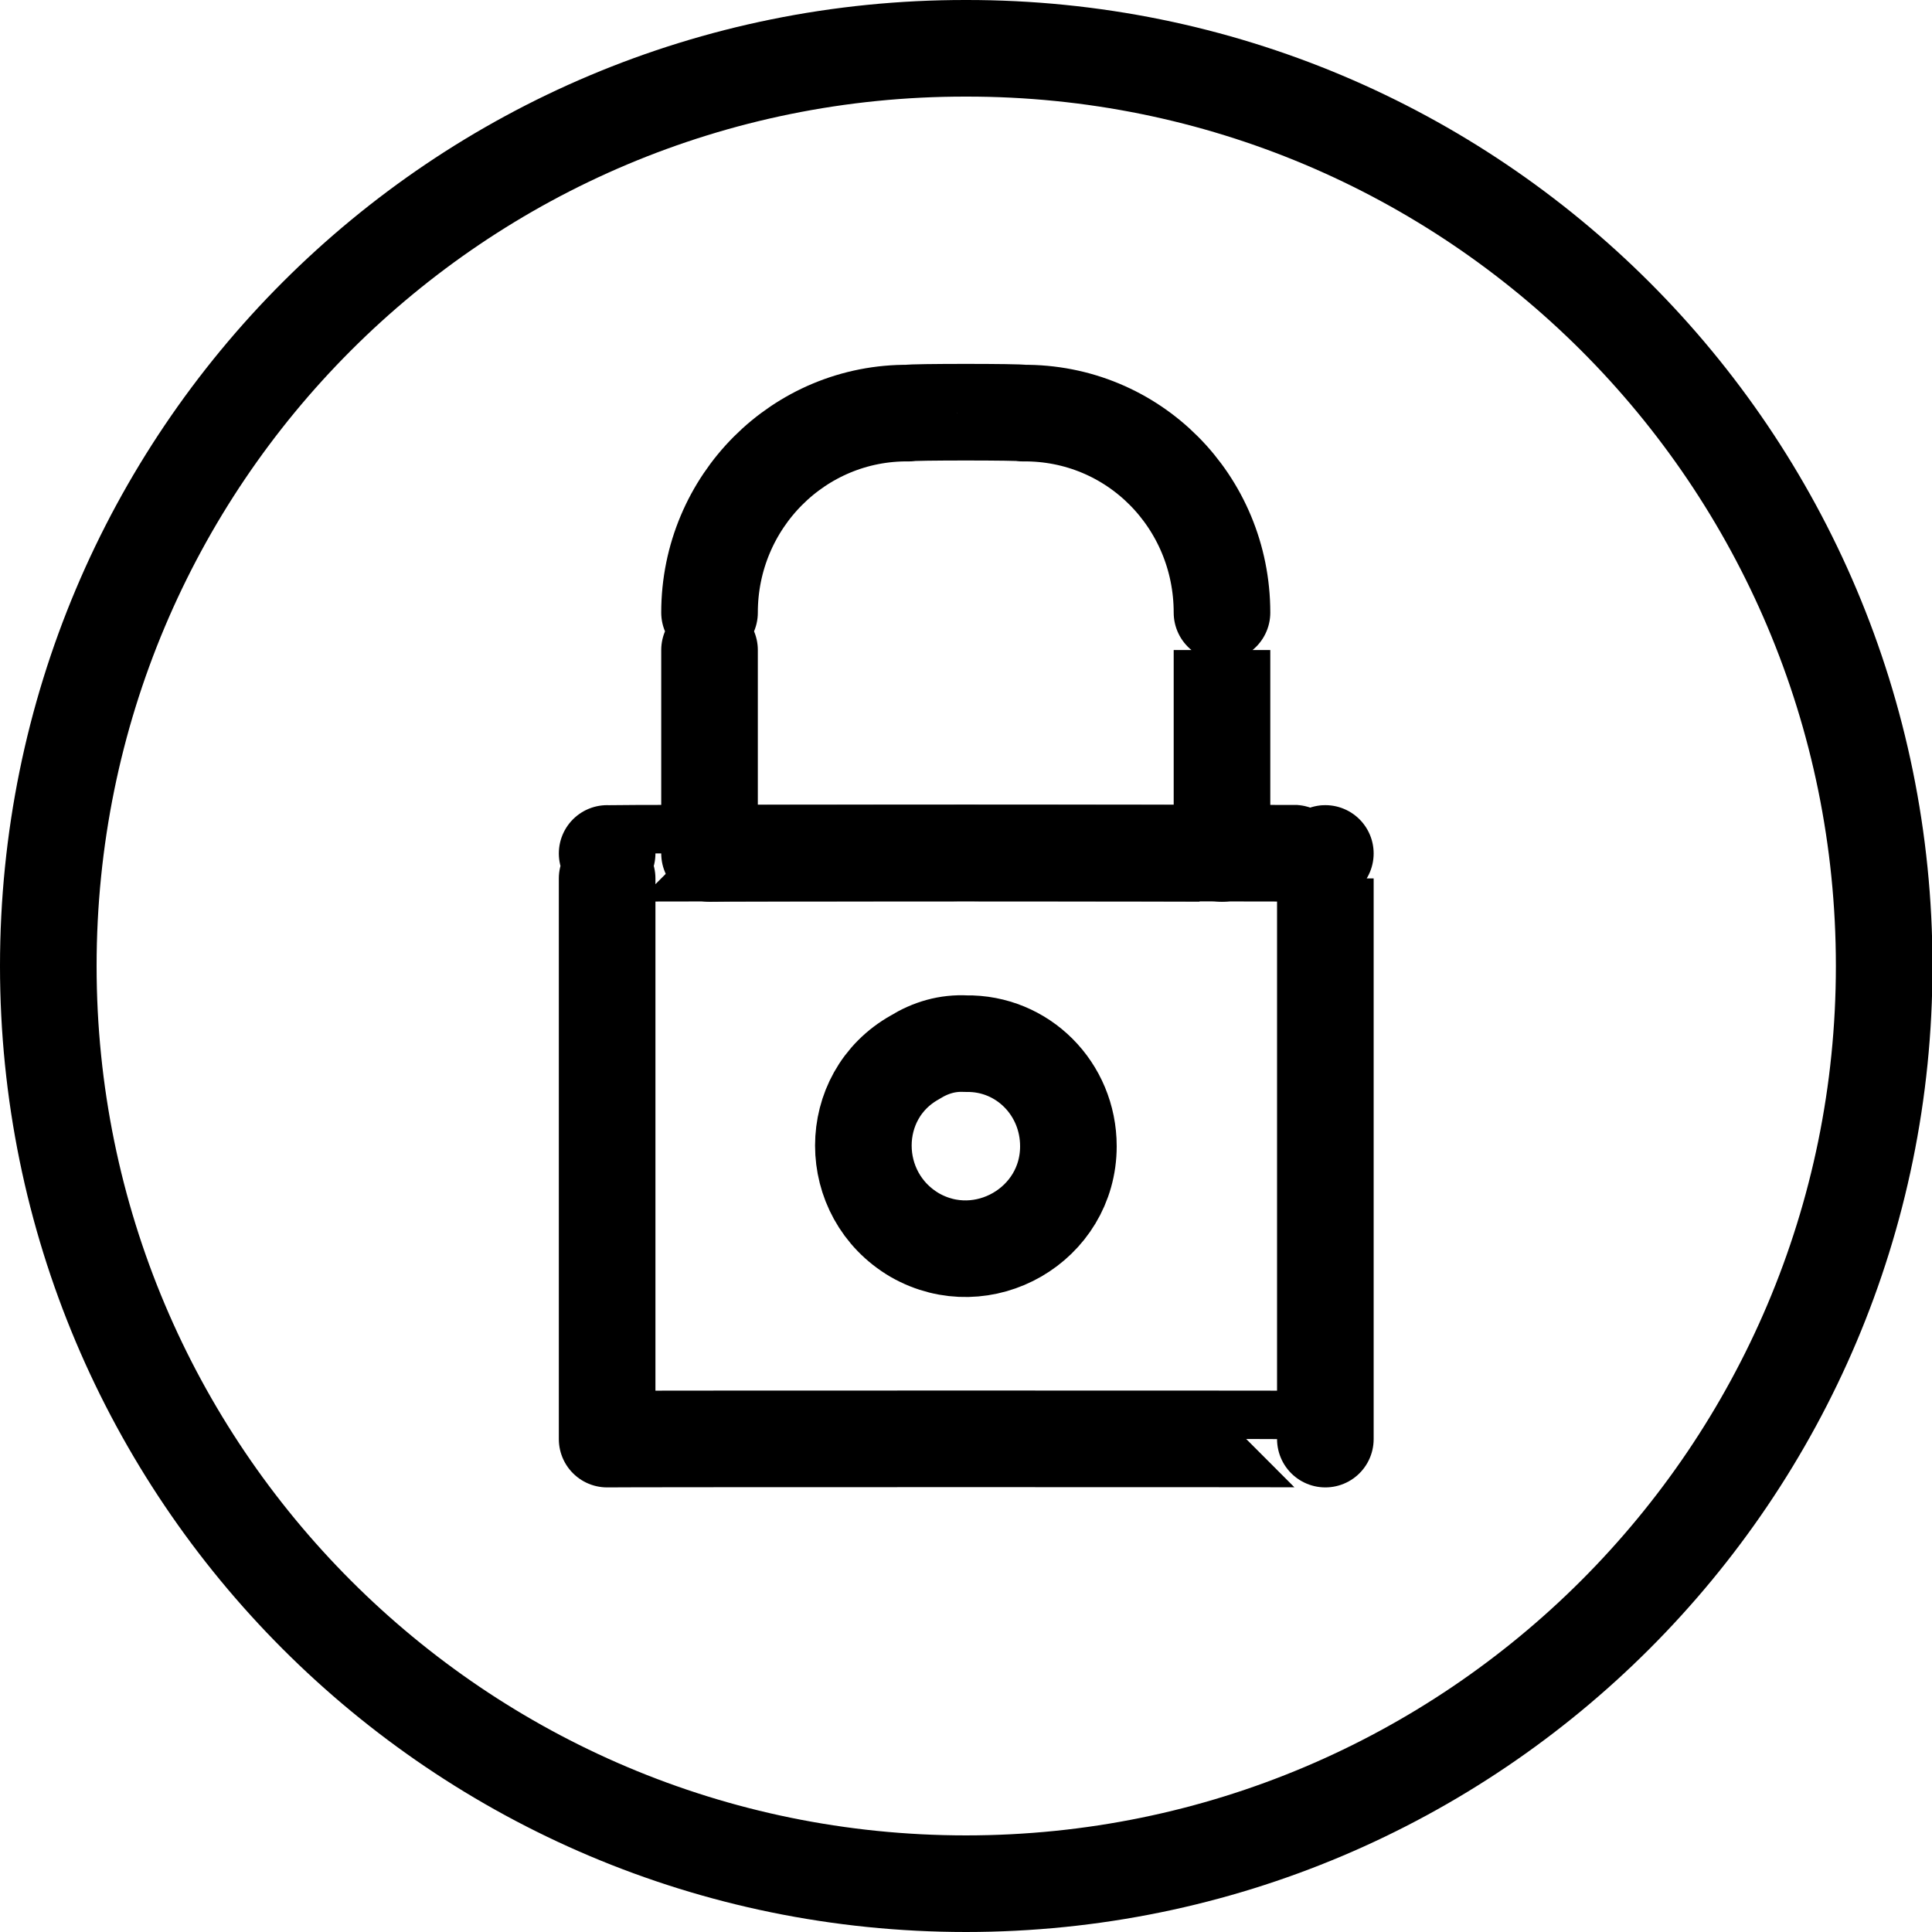 <svg xmlns="http://www.w3.org/2000/svg" version="1.1" xmlns:xlink="http://www.w3.org/1999/xlink" width="100%" height="100%" id="svgWorkerArea" viewBox="0 0 400 400" xmlns:artdraw="https://artdraw.muisca.co" style="background: white;"><defs id="defsdoc"><pattern id="patternBool" x="0" y="0" width="10" height="10" patternUnits="userSpaceOnUse" patternTransform="rotate(35)"><circle cx="5" cy="5" r="4" style="stroke: none;fill: #ff000070;"></circle></pattern></defs><g id="fileImp-528126283" class="cosito"><path id="circleImp-709690471" class="grouped" style="fill:none; stroke:#000000; stroke-linecap:round; stroke-linejoin:round; stroke-width:20px; " d="M10 200C10 94.777 94.9 9.877 200 10 305 9.877 390.1 94.777 390.1 200 390.1 304.877 305 389.977 200 390 94.9 389.977 10 304.877 10 200 10 199.877 10 199.877 10 200"></path><path id="rectImp-403821942" class="grouped" style="fill:none; stroke:#000000; stroke-linecap:round; stroke-linejoin:round; stroke-width:20px; " d="M125.7 176.698C125.7 176.577 274.4 176.577 274.4 176.698 274.4 176.577 274.4 297.877 274.4 297.95 274.4 297.877 125.7 297.877 125.7 297.95 125.7 297.877 125.7 176.577 125.7 176.698 125.7 176.577 125.7 176.577 125.7 176.698"></path><path id="pathImp-188215719" class="grouped" style="fill:none; stroke:#000000; stroke-linecap:round; stroke-linejoin:round; stroke-width:20px; " d="M188.2 85.529C188.2 85.277 211.7 85.277 211.7 85.529 234.7 85.277 253 103.877 253 126.835 253 126.777 253 176.577 253 176.698 253 176.577 253 176.577 253 176.698 253 176.577 146.9 176.577 146.9 176.698 146.9 176.577 146.9 176.577 146.9 176.698 146.9 176.577 146.9 126.777 146.9 126.835 146.9 103.877 165.4 85.277 188.2 85.529 188.2 85.277 188.2 85.277 188.2 85.529"></path><path id="pathImp-983734418" class="grouped" style="fill:none; stroke:#000000; stroke-linecap:round; stroke-linejoin:round; stroke-width:20px; " d="M221.2 237.32C221.2 253.577 203.5 263.777 189.4 255.715 175.2 247.377 175.2 226.877 189.4 218.926 192.7 216.877 196.2 215.877 200 216.081 211.7 215.877 221.2 225.377 221.2 237.32 221.2 237.277 221.2 237.277 221.2 237.32"></path></g></svg>